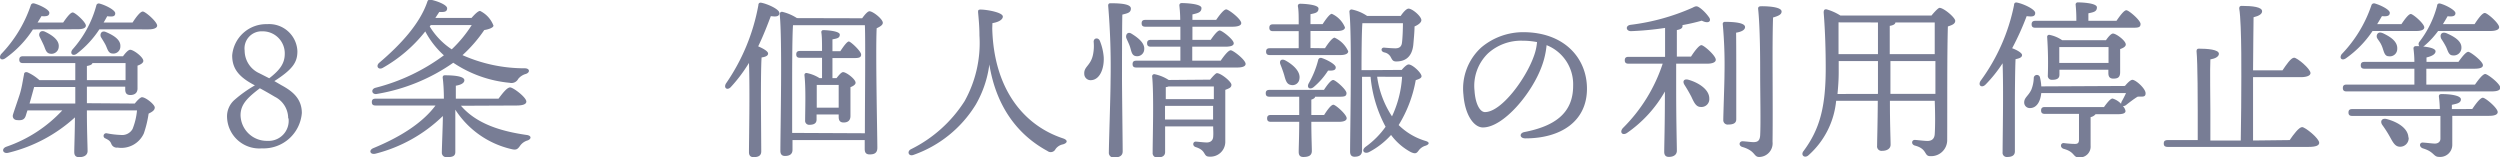 <svg xmlns="http://www.w3.org/2000/svg" viewBox="0 0 292.87 18.45"><defs><style>.cls-1{fill:#787d95;}</style></defs><g id="レイヤー_2" data-name="レイヤー 2"><g id="contents"><path class="cls-1" d="M3.86,3.45A12.32,12.32,0,0,1,.62,6.83c-.46.32-.82,0-.5-.48A15.31,15.31,0,0,0,3.6.64.32.32,0,0,1,4,.4c.66.18,1.78.72,1.78,1.1s-.34.44-.92.39c-.14.23-.3.5-.46.75h3c.38-.55.84-1.18,1.12-1.18S10.06,2.59,10.06,3c0,.28-.36.42-.9.42Zm11.93,8.68c.28-.36.66-.74.84-.74.44,0,1.5.86,1.5,1.2s-.32.52-.72.72a12.74,12.74,0,0,1-.56,2.32,2.89,2.89,0,0,1-3.08,1.66.68.68,0,0,1-.73-.44c-.14-.34-.3-.44-.7-.64a.31.31,0,0,1,.14-.6,10.47,10.47,0,0,0,1.67.2,1.4,1.4,0,0,0,1.38-.7,7.75,7.75,0,0,0,.52-2.18H10.18c0,2.58.08,4.16.08,4.76,0,.42-.32.72-1,.72-.4,0-.56-.22-.56-.6,0-.6.06-1.92.08-4.06A17.79,17.79,0,0,1,1,17.89c-.66.18-.9-.46-.26-.7A16.07,16.07,0,0,0,7.3,12.93H3.22c-.1.28-.16.5-.2.62-.14.42-.38.58-1,.52-.38,0-.6-.3-.5-.64S2,12,2.28,11.15s.38-1.68.54-2.46c0-.2.2-.3.44-.2a5.33,5.33,0,0,1,1.36.9h4.2v-2H2.7c-.26,0-.44-.08-.44-.4s.18-.4.44-.4H14.41c.28-.38.62-.76.84-.76.4,0,1.54.86,1.54,1.3,0,.26-.34.44-.68.56,0,.86,0,2.2,0,2.68s-.3.76-.84.76-.6-.36-.6-.68v-.3H10.18v1.94ZM4,10.19c-.1.36-.32,1.18-.54,1.94H8.82V10.19ZM5.26,3.71c.88.42,1.7,1,1.62,1.78a.85.85,0,0,1-1,.8c-.5-.06-.56-.56-.76-1s-.32-.66-.48-1S4.72,3.47,5.26,3.71ZM15.53,2.64c.4-.62.9-1.29,1.2-1.29S18.41,2.55,18.41,3c0,.28-.4.44-1,.44H11.64A11.59,11.59,0,0,1,9,6.29c-.46.34-.86,0-.52-.48A12.67,12.67,0,0,0,11.28.66a.29.29,0,0,1,.38-.24c.64.16,1.84.74,1.84,1.14s-.35.41-.94.34c-.12.22-.26.47-.42.74ZM10.18,9.39h4.53l0-2H10.82c0,.16-.28.28-.64.34Zm2.2-4.1c-.16-.32-.36-.62-.54-.92s0-.86.56-.62c.9.38,1.75.9,1.7,1.68a.82.82,0,0,1-.92.84C12.68,6.25,12.6,5.75,12.38,5.29Z"/><path class="cls-1" d="M33,10c1.14.62,2.36,1.48,2.36,3.24a4.5,4.5,0,0,1-4.68,4.14,3.78,3.78,0,0,1-4.08-3.62,2.56,2.56,0,0,1,.92-2.1A14.81,14.81,0,0,1,29.86,10C27.92,9,27.2,8,27.2,6.49a4,4,0,0,1,4.1-3.66A3.31,3.31,0,0,1,34.84,6c0,1.28-.52,2.1-2.7,3.5Zm.76,3.88a2.82,2.82,0,0,0-1.56-2.54c-.54-.32-1.16-.68-1.76-1-1.44,1.1-2.26,1.88-2.26,3.16a3.07,3.07,0,0,0,3.14,3A2.35,2.35,0,0,0,33.8,13.85ZM31.54,9.17c1.3-1,1.82-1.78,1.82-2.88a2.58,2.58,0,0,0-2.62-2.62,2,2,0,0,0-2.08,2.26A2.92,2.92,0,0,0,30.4,8.59Z"/><path class="cls-1" d="M54,12.39c1.86,2.16,4.77,3,7.69,3.42.62.08.56.48.12.64a1.66,1.66,0,0,0-.88.62c-.28.4-.44.54-1,.4a10.67,10.67,0,0,1-6.59-4.62v.82c0,.72,0,3.64,0,4.14s-.36.6-1,.6a.52.52,0,0,1-.58-.54c0-.52.12-3.34.12-4.16v-.12A17.5,17.5,0,0,1,44,18c-.62.16-.86-.38-.28-.64,3.16-1.3,5.76-2.94,7.3-5H44c-.26,0-.44-.08-.44-.4s.18-.4.44-.4h8c0-.92-.06-1.9-.14-2.46,0-.2.08-.28.26-.28.9,0,2.28.08,2.28.58,0,.32-.38.54-1,.64v1.52h5c.46-.62,1-1.32,1.36-1.32s1.9,1.16,1.9,1.66c0,.28-.34.46-1.16.46ZM55.24,2.1c.34-.39.76-.82,1-.82A3.17,3.17,0,0,1,57.81,3c0,.24-.56.44-1.08.52a16.24,16.24,0,0,1-2.55,2.94A17.87,17.87,0,0,0,61.47,8c.6,0,.66.48.14.66a1.76,1.76,0,0,0-.9.58.89.89,0,0,1-1,.46A14.22,14.22,0,0,1,53.1,7.35,21.86,21.86,0,0,1,44.18,11c-.62.14-.8-.56-.18-.72a22.86,22.86,0,0,0,8-3.8,10.13,10.13,0,0,1-2.18-2.8,16.92,16.92,0,0,1-5,4.28c-.5.26-.82-.22-.4-.6,2.48-2.1,4.76-4.56,5.64-7.15.06-.22.2-.26.4-.24.66.12,1.92.58,1.92,1s-.34.46-.92.43L51,2.1Zm-4.9,1a8.47,8.47,0,0,0,2.58,2.68,14.89,14.89,0,0,0,2.34-2.84h-4.8Z"/><path class="cls-1" d="M89.18,17.73c0,.46-.28.68-.9.68-.36,0-.54-.2-.54-.58,0-1.38.12-7.32,0-10.46a17.63,17.63,0,0,1-2.12,2.82c-.4.44-.88.14-.58-.4A23.5,23.5,0,0,0,88.84.62c0-.22.12-.34.34-.3.74.14,2.12.76,2.12,1.2s-.4.45-1,.37c-.38,1-.86,2.26-1.48,3.54.52.22,1.16.56,1.16.84s-.34.4-.76.46c-.08,1-.08,4.32-.08,5ZM101,2.14c.28-.39.64-.82.86-.82.4,0,1.56.91,1.56,1.35,0,.28-.36.47-.72.64-.14,2.76.08,12.56.08,14,0,.62-.36.78-.9.78s-.58-.36-.58-.68v-1H92.84v1.14c0,.46-.28.72-.88.72-.38,0-.54-.22-.54-.6,0-2.44.24-13-.08-16a.27.27,0,0,1,.28-.29,5.52,5.52,0,0,1,1.74.74Zm.32,13.47c0-3.48.08-10.76,0-12.66H93l-.1,0c-.1,1.32-.1,5.78-.1,6.62,0,.54,0,3.82,0,6ZM97.52,9.15H98c.27-.34.56-.7.77-.7.37,0,1.46.82,1.46,1.24,0,.22-.28.4-.6.52,0,.94,0,2.88,0,3.38s-.28.76-.8.76-.58-.36-.58-.68v-.26H95.66V14c0,.44-.3.62-.84.62a.47.47,0,0,1-.5-.54c0-1.18.1-3.64-.08-5.28a.23.23,0,0,1,.3-.24A4.26,4.26,0,0,1,96,9.15h.3c0-.72,0-1.56,0-2.38H93.72c-.26,0-.44-.08-.44-.4s.18-.4.44-.4H96.3c0-.9,0-1.68-.08-2.16a.23.23,0,0,1,.26-.28c.34,0,1.9.1,1.9.52s-.34.46-.86.56V6h.92c.37-.56.79-1.14,1-1.14s1.42,1.12,1.44,1.52-.38.42-.8.42H97.52Zm.73,3.46c0-.86,0-2,0-2.66H95.68c0,.42,0,1.48,0,1.88v.78Z"/><path class="cls-1" d="M116.24,3.33c.18,7.1,3.69,11.36,8.29,12.88.6.2.54.54,0,.7a1.39,1.39,0,0,0-.88.56.62.62,0,0,1-.94.22c-3.44-1.86-6-5.14-6.81-10.14a12.59,12.59,0,0,1-1.6,4.72A14,14,0,0,1,107,18.15c-.56.2-.78-.4-.3-.66A15.68,15.68,0,0,0,113,11.85a14,14,0,0,0,1.74-7.7c0-1-.08-1.84-.16-2.72,0-.2,0-.31.3-.31.66,0,2.6.32,2.6.82,0,.29-.34.62-1.22.77Z"/><path class="cls-1" d="M129.3,6.71c.06,1.34-.46,2.62-1.46,2.68a.74.74,0,0,1-.82-.72c-.06-.86.7-.94,1-2.16a5,5,0,0,0,.1-1.62c0-.46.54-.52.72-.12A6.42,6.42,0,0,1,129.3,6.71Zm2.14,2.4c0,1.46.08,7.78.08,8.62,0,.46-.3.72-1,.72a.55.55,0,0,1-.62-.6c0-.92.2-6.78.2-8.32a86,86,0,0,0-.28-8.87c0-.18.08-.28.26-.28,1.36,0,2.4.12,2.4.62s-.42.56-1,.71C131.44,3.14,131.44,8.31,131.44,9.11Zm.94-3.62c-.1-.32-.28-.66-.42-1s.1-.86.6-.54c.88.54,1.58,1.16,1.48,1.88a.83.83,0,0,1-1,.74C132.58,6.49,132.54,6,132.38,5.49ZM143,7.11c.4-.58.9-1.22,1.18-1.22s1.74,1.12,1.74,1.6c0,.26-.32.42-1,.42H133.12c-.26,0-.44-.08-.44-.4s.18-.4.44-.4h5.16V5.47h-3.46c-.26,0-.44-.08-.44-.4s.18-.4.44-.4h3.46c0-.52,0-1,0-1.54h-4.1c-.26,0-.44-.08-.44-.4s.18-.4.44-.4h4.08c0-.71-.06-1.31-.1-1.69,0-.18.1-.28.28-.28.34,0,2.31.06,2.31.58s-.44.6-1.06.75v.64h2.78c.4-.58.9-1.23,1.18-1.23s1.76,1.13,1.76,1.61c0,.26-.34.42-1.06.42h-4.66V4.67h2.14c.36-.52.8-1.1,1.06-1.1s1.64,1.06,1.64,1.5c0,.26-.3.4-1,.4h-3.86V7.11Zm-1.24,2.22c.3-.36.66-.76.8-.76.48,0,1.7,1,1.7,1.36s-.34.44-.72.6c0,1.54,0,4,0,6.14a1.74,1.74,0,0,1-1.86,1.68c-.78,0-.3-.72-1.61-1.12-.42-.14-.33-.64,0-.64.17,0,.95.1,1.31.1s.7-.18.74-.64,0-.78,0-1.24h-5.63l0,3c0,.42-.3.64-.9.64a.51.51,0,0,1-.56-.56c0-1.6.16-6.86-.06-8.94a.25.25,0,0,1,.28-.26,4.83,4.83,0,0,1,1.66.68Zm-4.87.8a1.5,1.5,0,0,1-.32.08c0,.28,0,.82,0,1.4h5.63V10.13ZM142.11,14v-1.6h-5.63V14Z"/><path class="cls-1" d="M155.22,5.65c.38-.6.86-1.22,1.12-1.24a3.2,3.2,0,0,1,1.6,1.6c0,.3-.38.44-.92.44h-8.26c-.26,0-.44-.08-.44-.4s.18-.4.44-.4h3.38c0-.62,0-1.32,0-2h-3c-.26,0-.44-.08-.44-.4s.18-.4.44-.4h3c0-.89,0-1.67-.1-2.13,0-.18.1-.28.28-.28.34,0,2.14.08,2.14.56s-.38.54-.94.66V2.83h1.42c.38-.58.84-1.21,1.08-1.21a3,3,0,0,1,1.54,1.59c0,.28-.38.42-.86.42h-3.18v2Zm-1.16,5.68c0,.14-.18.26-.44.34v1.8h1.5c.36-.58.82-1.2,1.08-1.2s1.56,1.14,1.56,1.58c0,.28-.36.42-.88.42h-3.26c0,1.68.06,2.9.06,3.4s-.3.72-1,.72c-.4,0-.54-.22-.54-.6,0-.58.06-1.76.06-3.52h-3.32c-.26,0-.44-.08-.44-.4s.18-.4.44-.4h3.32V11.33h-3.48c-.26,0-.44-.08-.44-.4s.18-.4.44-.4h6.38c.36-.56.82-1.16,1.08-1.16s1.56,1.12,1.56,1.54-.34.42-.9.42Zm-3.62-2.54c-.12-.4-.28-.84-.44-1.24s.08-.72.56-.48c.92.5,1.84,1.32,1.66,2.2a.81.81,0,0,1-1,.68C150.72,9.87,150.6,9.37,150.44,8.79Zm2.86,1a10.83,10.83,0,0,0,1.12-2.74.31.31,0,0,1,.4-.26c.68.22,1.66.76,1.66,1.1s-.28.4-.9.38a8.4,8.4,0,0,1-1.7,1.94C153.44,10.55,153.06,10.27,153.3,9.79Zm10.91-1.6c.28-.34.62-.64.8-.64.48,0,1.52,1,1.52,1.38,0,.22-.3.34-.68.46a14.94,14.94,0,0,1-2,5.26A7.52,7.52,0,0,0,167,16.51c.6.18.36.44,0,.56a1.52,1.52,0,0,0-.82.58c-.22.3-.36.42-.92.16a7,7,0,0,1-2.3-2,9.23,9.23,0,0,1-2.57,2c-.54.28-1-.16-.4-.62a10,10,0,0,0,2.33-2.34A15.22,15.22,0,0,1,160.56,9h-1v.46c0,.74,0,7.38,0,8.18,0,.46-.26.72-.88.72-.36,0-.52-.22-.52-.6,0-2.48.24-13.38-.08-16.39a.25.25,0,0,1,.28-.26,5,5,0,0,1,1.8.76h3.93c.26-.4.66-.86.92-.86.44,0,1.5.9,1.5,1.35,0,.29-.38.56-.8.74,0,.62-.1,1.64-.14,2.1-.16,1.7-1.2,2-2,2-.38,0-.46-.16-.64-.5a1.07,1.07,0,0,0-.76-.56c-.48-.12-.38-.6,0-.56s1,.08,1.3.08.68-.08.76-.6.12-1.68.12-2.34h-4.65l-.1,0c-.08,1-.1,3.8-.1,5.5Zm-2.88.8a11.15,11.15,0,0,0,1.74,4.64A12.67,12.67,0,0,0,164.25,9Z"/><path class="cls-1" d="M185.91,10.39c0,3.84-3.08,5.82-7.21,5.82-.7,0-.74-.62-.12-.74,3.46-.68,5.71-2.14,5.71-5.42a4.92,4.92,0,0,0-3.11-4.76,9.64,9.64,0,0,1-.56,2.46c-1.16,3.2-4.5,7.18-6.9,7.18-1.06,0-2.1-1.46-2.28-3.82a6.52,6.52,0,0,1,2.1-5.56,7.62,7.62,0,0,1,4.9-1.78C183.23,3.77,185.91,6.79,185.91,10.39Zm-5.85-5.46a8.87,8.87,0,0,0-1.68-.16,5.76,5.76,0,0,0-4.06,1.48,5.29,5.29,0,0,0-1.58,4.4c.1,1.54.64,2.48,1.22,2.48,1.92,0,4.8-3.9,5.74-6.58A6.24,6.24,0,0,0,180.06,4.93Z"/><path class="cls-1" d="M198.1,6.63c.4-.62.94-1.34,1.22-1.34S201,6.51,201,7c0,.3-.4.46-1,.46h-3.64v2.64c0,4.36.08,6.8.08,7.56,0,.42-.32.72-.94.72-.38,0-.54-.22-.54-.6,0-.8.08-3,.08-7.06a14.75,14.75,0,0,1-4.42,4.84c-.54.38-.94-.06-.5-.56a18.94,18.94,0,0,0,4.66-7.54h-4c-.26,0-.44-.08-.44-.4s.18-.4.44-.4h4.28V3.27a35.4,35.4,0,0,1-4,.38c-.58,0-.68-.64-.06-.74a25.53,25.53,0,0,0,7.26-2c.46-.24.54-.24,1,.1a5,5,0,0,1,1,1.09c.22.43-.16.7-.9.32a22.91,22.91,0,0,1-2.26.52.51.51,0,0,1,0,.14c0,.22-.22.36-.66.44V6.63Zm2.14,4.9a.92.92,0,0,1-1,1c-.54,0-.78-.5-1.1-1.2-.24-.46-.52-.94-.8-1.38s-.06-.76.48-.6C199,9.69,200.24,10.49,200.24,11.53Zm3.16-3c0,.94,0,4.84,0,5.44,0,.44-.32.62-.94.62a.51.51,0,0,1-.58-.54c0-.66.14-4.34.14-5.36a52.61,52.61,0,0,0-.2-5.84.24.24,0,0,1,.26-.29c1.09,0,2.35.11,2.35.61,0,.34-.43.56-1.05.66C203.4,4.73,203.4,8,203.4,8.53Zm5.31-7.18c0,.34-.34.51-1,.7-.12,3.44,0,9.78-.06,14.56a1.6,1.6,0,0,1-1.56,1.78c-.68,0-.4-.72-2-1.18-.46-.16-.35-.68.07-.66s.94.1,1.26.1c.5,0,.74-.18.78-.8.08-1.42,0-5.14,0-7.24,0-1.48,0-5.34-.24-7.59,0-.21.1-.29.4-.29C207.49.73,208.71.88,208.71,1.35Z"/><path class="cls-1" d="M226.27,1.82c.34-.42.8-.9.94-.9.5,0,1.84,1.14,1.84,1.52s-.42.51-.86.66c-.1,3.37-.06,9-.08,13.39a1.88,1.88,0,0,1-2,1.8c-.74,0-.3-.86-1.8-1.24-.45-.14-.37-.66,0-.66.19,0,1.06.12,1.5.12s.8-.2.84-.8c.06-.9.06-2.4,0-3.9h-5.25c0,2.86.08,4.54.08,5.14,0,.42-.36.72-1,.72a.52.52,0,0,1-.58-.6c0-.68.06-2.34.08-5.26h-4.88a9.76,9.76,0,0,1-3.22,6.36c-.46.44-1,0-.58-.5,1.86-2.52,2.58-5.08,2.58-9.7,0-1.88-.06-4.3-.24-6.49,0-.32.1-.42.36-.38a6.23,6.23,0,0,1,1.6.72ZM220,11V7.15h-4.6c0,.44,0,.9,0,1.36,0,.8-.06,1.64-.14,2.5Zm-4.62-8.38c0,1.24,0,2.48,0,3.72H220V2.63Zm6,3.72h5.27V2.63h-4.61c0,.2-.26.34-.66.4ZM226.73,11V7.15h-5.27V11Z"/><path class="cls-1" d="M236.88,6.45c0,.28-.34.4-.76.48-.06,1-.08,4.22-.08,4.88s0,5.28,0,5.92q0,.66-.9.66a.49.49,0,0,1-.54-.56c0-1.4.12-7.36,0-10.42a16,16,0,0,1-2,2.5c-.44.44-.92.1-.58-.44A22.42,22.42,0,0,0,235.94.6c0-.22.12-.34.34-.3.74.14,2.14.78,2.14,1.22s-.38.45-1,.37a31.73,31.73,0,0,1-1.7,3.76C236.26,5.85,236.88,6.19,236.88,6.45Zm12.05,3.62c.3-.36.66-.72.88-.72.38,0,1.52,1,1.54,1.56s-.5.36-.94.42c-.46.28-1,.7-1.38,1a.6.6,0,0,1-.34.1A1.09,1.09,0,0,1,249,13c0,.26-.28.38-.94.38h-2.57a1,1,0,0,1-.58.34l0,3.34a1.27,1.27,0,0,1-1.38,1.38c-.7,0-.44-.64-1.76-1-.48-.14-.4-.7,0-.68a10.84,10.84,0,0,0,1.3.1c.38,0,.48-.16.48-.52,0-.66,0-2.08,0-3h-4c-.26,0-.44-.08-.44-.4s.18-.4.44-.4h6.93c.36-.5.76-1,1-1a2.28,2.28,0,0,1,1,.62.82.82,0,0,1,.1-.32,10.32,10.32,0,0,0,.48-.94h-9.93c-.1,1-.54,1.76-1.32,1.76a.65.65,0,0,1-.68-.66c0-.58.5-.76.84-1.5a4,4,0,0,0,.28-1.32.37.37,0,0,1,.74-.06,5,5,0,0,1,.14,1Zm-5.69-7.63a17.84,17.84,0,0,0-.08-1.86.25.25,0,0,1,.28-.3c.34,0,2.21.06,2.21.58s-.42.57-1,.7v.88h3.29c.4-.58.88-1.24,1.16-1.24s1.66,1.17,1.66,1.61-.34.44-1,.44H238.44c-.26,0-.44-.08-.44-.4s.18-.41.44-.41Zm3.47,2.27c.26-.38.6-.78.82-.78.38,0,1.5.84,1.5,1.28,0,.26-.32.42-.66.54,0,.82,0,2.26,0,2.7,0,.62-.28.76-.8.76s-.58-.36-.58-.68V8.17h-5.73v.58c0,.44-.3.6-.86.6a.46.46,0,0,1-.5-.52,44.16,44.16,0,0,0-.08-4.5.23.23,0,0,1,.3-.24,4,4,0,0,1,1.46.62Zm.3,2.66,0-1.86h-5.77c0,.36,0,1.18,0,1.52v.34Z"/><path class="cls-1" d="M268.23,16.41c.48-.7,1.1-1.52,1.46-1.52s2,1.32,2,1.84c0,.3-.36.48-1.24.48H253.92c-.26,0-.44-.08-.44-.4s.18-.4.44-.4h3.54V13c0-.64,0-5.66-.14-7,0-.2.08-.3.26-.3,1,0,2.36.1,2.36.6,0,.32-.4.56-1,.66-.06.82,0,5.42,0,6,0,.7,0,2.5,0,3.5h3.56c0-1.06.06-2.92.06-5.88,0-.8.08-7.72-.24-9.59,0-.2.08-.3.28-.3,1.28,0,2.4.13,2.4.63,0,.33-.38.55-1,.7,0,.88-.06,4.06-.06,6.22h3.45c.46-.68,1-1.48,1.36-1.48s1.92,1.3,1.92,1.8c0,.3-.44.48-1.14.48h-5.59v7.42Z"/><path class="cls-1" d="M277.94,3.63a12.12,12.12,0,0,1-3.12,3.2c-.46.32-.82,0-.5-.48A15.31,15.31,0,0,0,277.8.64a.32.32,0,0,1,.38-.24c.66.18,1.78.72,1.78,1.1s-.34.44-.92.39c-.18.3-.36.62-.56.94h2.84c.38-.56.84-1.19,1.1-1.19S284,2.77,284,3.21c0,.28-.38.42-.9.42Zm12,6.28c.4-.58.92-1.24,1.2-1.24s1.76,1.14,1.76,1.6c0,.28-.28.44-1.06.44H274.9c-.26,0-.44-.08-.44-.4s.18-.4.44-.4h7.94V8.05H277c-.26,0-.44-.08-.44-.4s.18-.4.44-.4h5.84c0-.62-.06-1.18-.1-1.54a.25.25,0,0,1,.28-.3,3.44,3.44,0,0,1,.4,0,.4.4,0,0,1,0-.5A11.84,11.84,0,0,0,285.5.69c0-.21.16-.33.38-.27.66.18,1.77.77,1.77,1.12s-.32.43-.92.36c-.15.27-.33.58-.55.93h3.71c.4-.62.9-1.31,1.2-1.31s1.68,1.21,1.68,1.67c0,.28-.4.44-1,.44h-6.15A9.71,9.71,0,0,1,284,5.37a.5.5,0,0,1-.14.08c.66.06,1.46.22,1.46.56s-.44.58-1.06.72v.52H288c.39-.56.89-1.18,1.15-1.18s1.7,1.1,1.72,1.56c0,.28-.3.42-1,.42h-5.63V9.91Zm-.32,2.86c.42-.62.94-1.32,1.24-1.32s1.74,1.2,1.74,1.68c0,.28-.34.44-1,.44h-4.32V17a1.42,1.42,0,0,1-1.55,1.38c-.68,0-.54-.6-1.9-1-.48-.18-.4-.7,0-.68s1.12.12,1.42.12.62-.16.64-.54c0-.6,0-1.24,0-2l0-.7H275.56c-.26,0-.44-.08-.44-.4s.18-.4.44-.4h10.26a13.41,13.41,0,0,0-.1-1.4q-.06-.36.3-.36c1,0,2.27.16,2.27.62s-.56.52-1.06.64v.5Zm-10.51-8.9c.94.44,1.8,1,1.72,1.9a.86.86,0,0,1-1,.82c-.5,0-.56-.58-.76-1.1s-.4-.7-.58-1S278.52,3.63,279.08,3.87Zm3.06,12.24a1,1,0,0,1-1,1.08c-.6,0-.84-.52-1.22-1.2a13.8,13.8,0,0,0-.86-1.34c-.3-.42-.08-.86.52-.7C280.82,14.27,282.1,15,282.14,16.11ZM286.6,3.89c.92.4,1.79.92,1.75,1.72a.89.89,0,0,1-1,.88c-.5,0-.58-.54-.8-1a9,9,0,0,0-.56-.94C285.78,4.09,286,3.67,286.6,3.89Z"/></g></g></svg>
